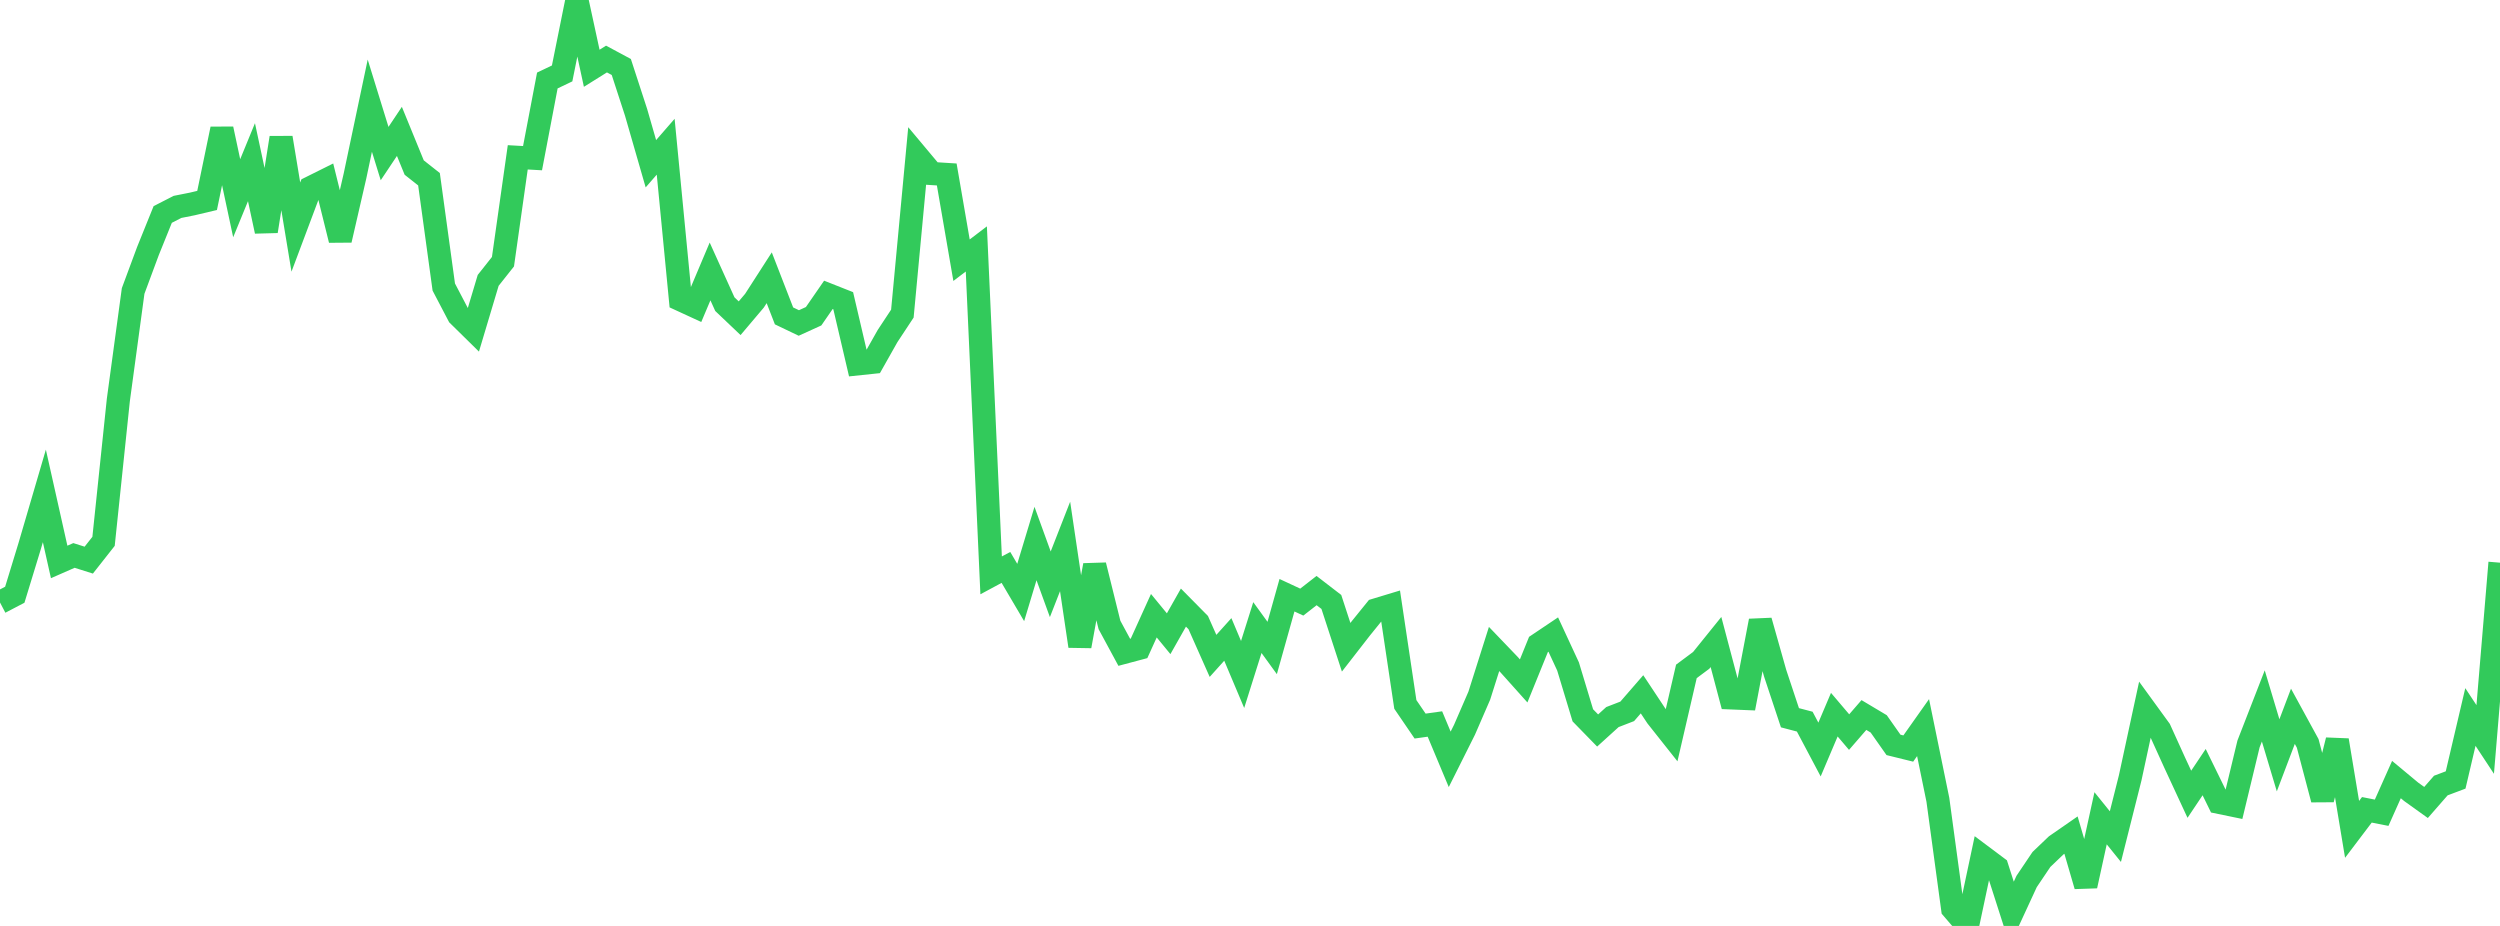 <?xml version="1.0" standalone="no"?>
<!DOCTYPE svg PUBLIC "-//W3C//DTD SVG 1.1//EN" "http://www.w3.org/Graphics/SVG/1.1/DTD/svg11.dtd">

<svg width="135" height="50" viewBox="0 0 135 50" preserveAspectRatio="none" 
  xmlns="http://www.w3.org/2000/svg"
  xmlns:xlink="http://www.w3.org/1999/xlink">


<polyline points="0.0, 32.534 0.799, 32.115 1.598, 29.501 2.396, 26.779 3.195, 30.345 3.994, 29.994 4.793, 30.247 5.592, 29.232 6.391, 21.594 7.189, 15.713 7.988, 13.559 8.787, 11.581 9.586, 11.172 10.385, 11.013 11.183, 10.824 11.982, 6.963 12.781, 10.705 13.58, 8.758 14.379, 12.487 15.178, 7.439 15.976, 12.263 16.775, 10.133 17.574, 9.735 18.373, 12.962 19.172, 9.492 19.97, 5.706 20.769, 8.293 21.568, 7.095 22.367, 9.048 23.166, 9.679 23.964, 15.5 24.763, 17.027 25.562, 17.813 26.361, 15.141 27.16, 14.132 27.959, 8.496 28.757, 8.541 29.556, 4.347 30.355, 3.965 31.154, 0.0 31.953, 3.687 32.751, 3.188 33.55, 3.617 34.349, 6.07 35.148, 8.842 35.947, 7.923 36.746, 16.182 37.544, 16.55 38.343, 14.658 39.142, 16.424 39.941, 17.184 40.74, 16.239 41.538, 14.999 42.337, 17.058 43.136, 17.441 43.935, 17.077 44.734, 15.921 45.533, 16.237 46.331, 19.646 47.13, 19.562 47.929, 18.146 48.728, 16.935 49.527, 8.418 50.325, 9.371 51.124, 9.421 51.923, 14.051 52.722, 13.443 53.521, 31.07 54.32, 30.64 55.118, 31.995 55.917, 29.35 56.716, 31.552 57.515, 29.508 58.314, 34.891 59.112, 30.523 59.911, 33.746 60.71, 35.224 61.509, 35.011 62.308, 33.248 63.107, 34.221 63.905, 32.81 64.704, 33.619 65.503, 35.418 66.302, 34.529 67.101, 36.422 67.899, 33.889 68.698, 34.991 69.497, 32.142 70.296, 32.514 71.095, 31.891 71.893, 32.505 72.692, 34.952 73.491, 33.924 74.29, 32.937 75.089, 32.695 75.888, 38.039 76.686, 39.208 77.485, 39.096 78.284, 41.004 79.083, 39.407 79.882, 37.565 80.68, 35.045 81.479, 35.878 82.278, 36.77 83.077, 34.801 83.876, 34.265 84.675, 35.989 85.473, 38.628 86.272, 39.447 87.071, 38.722 87.87, 38.413 88.669, 37.492 89.467, 38.696 90.266, 39.705 91.065, 36.255 91.864, 35.66 92.663, 34.669 93.462, 37.685 94.26, 37.718 95.059, 33.527 95.858, 36.353 96.657, 38.758 97.456, 38.968 98.254, 40.474 99.053, 38.592 99.852, 39.533 100.651, 38.611 101.45, 39.088 102.249, 40.224 103.047, 40.421 103.846, 39.291 104.645, 43.188 105.444, 49.073 106.243, 50.0 107.041, 46.24 107.84, 46.838 108.639, 49.329 109.438, 47.599 110.237, 46.411 111.036, 45.648 111.834, 45.095 112.633, 47.837 113.432, 44.186 114.231, 45.177 115.03, 42.005 115.828, 38.307 116.627, 39.406 117.426, 41.167 118.225, 42.89 119.024, 41.695 119.822, 43.325 120.621, 43.49 121.42, 40.174 122.219, 38.12 123.018, 40.787 123.817, 38.68 124.615, 40.141 125.414, 43.17 126.213, 39.973 127.012, 44.786 127.811, 43.73 128.609, 43.888 129.408, 42.097 130.207, 42.761 131.006, 43.334 131.805, 42.419 132.604, 42.118 133.402, 38.717 134.201, 39.931 135.0, 30.385" fill="none" stroke="#32ca5b" stroke-width="1.25"/>

</svg>